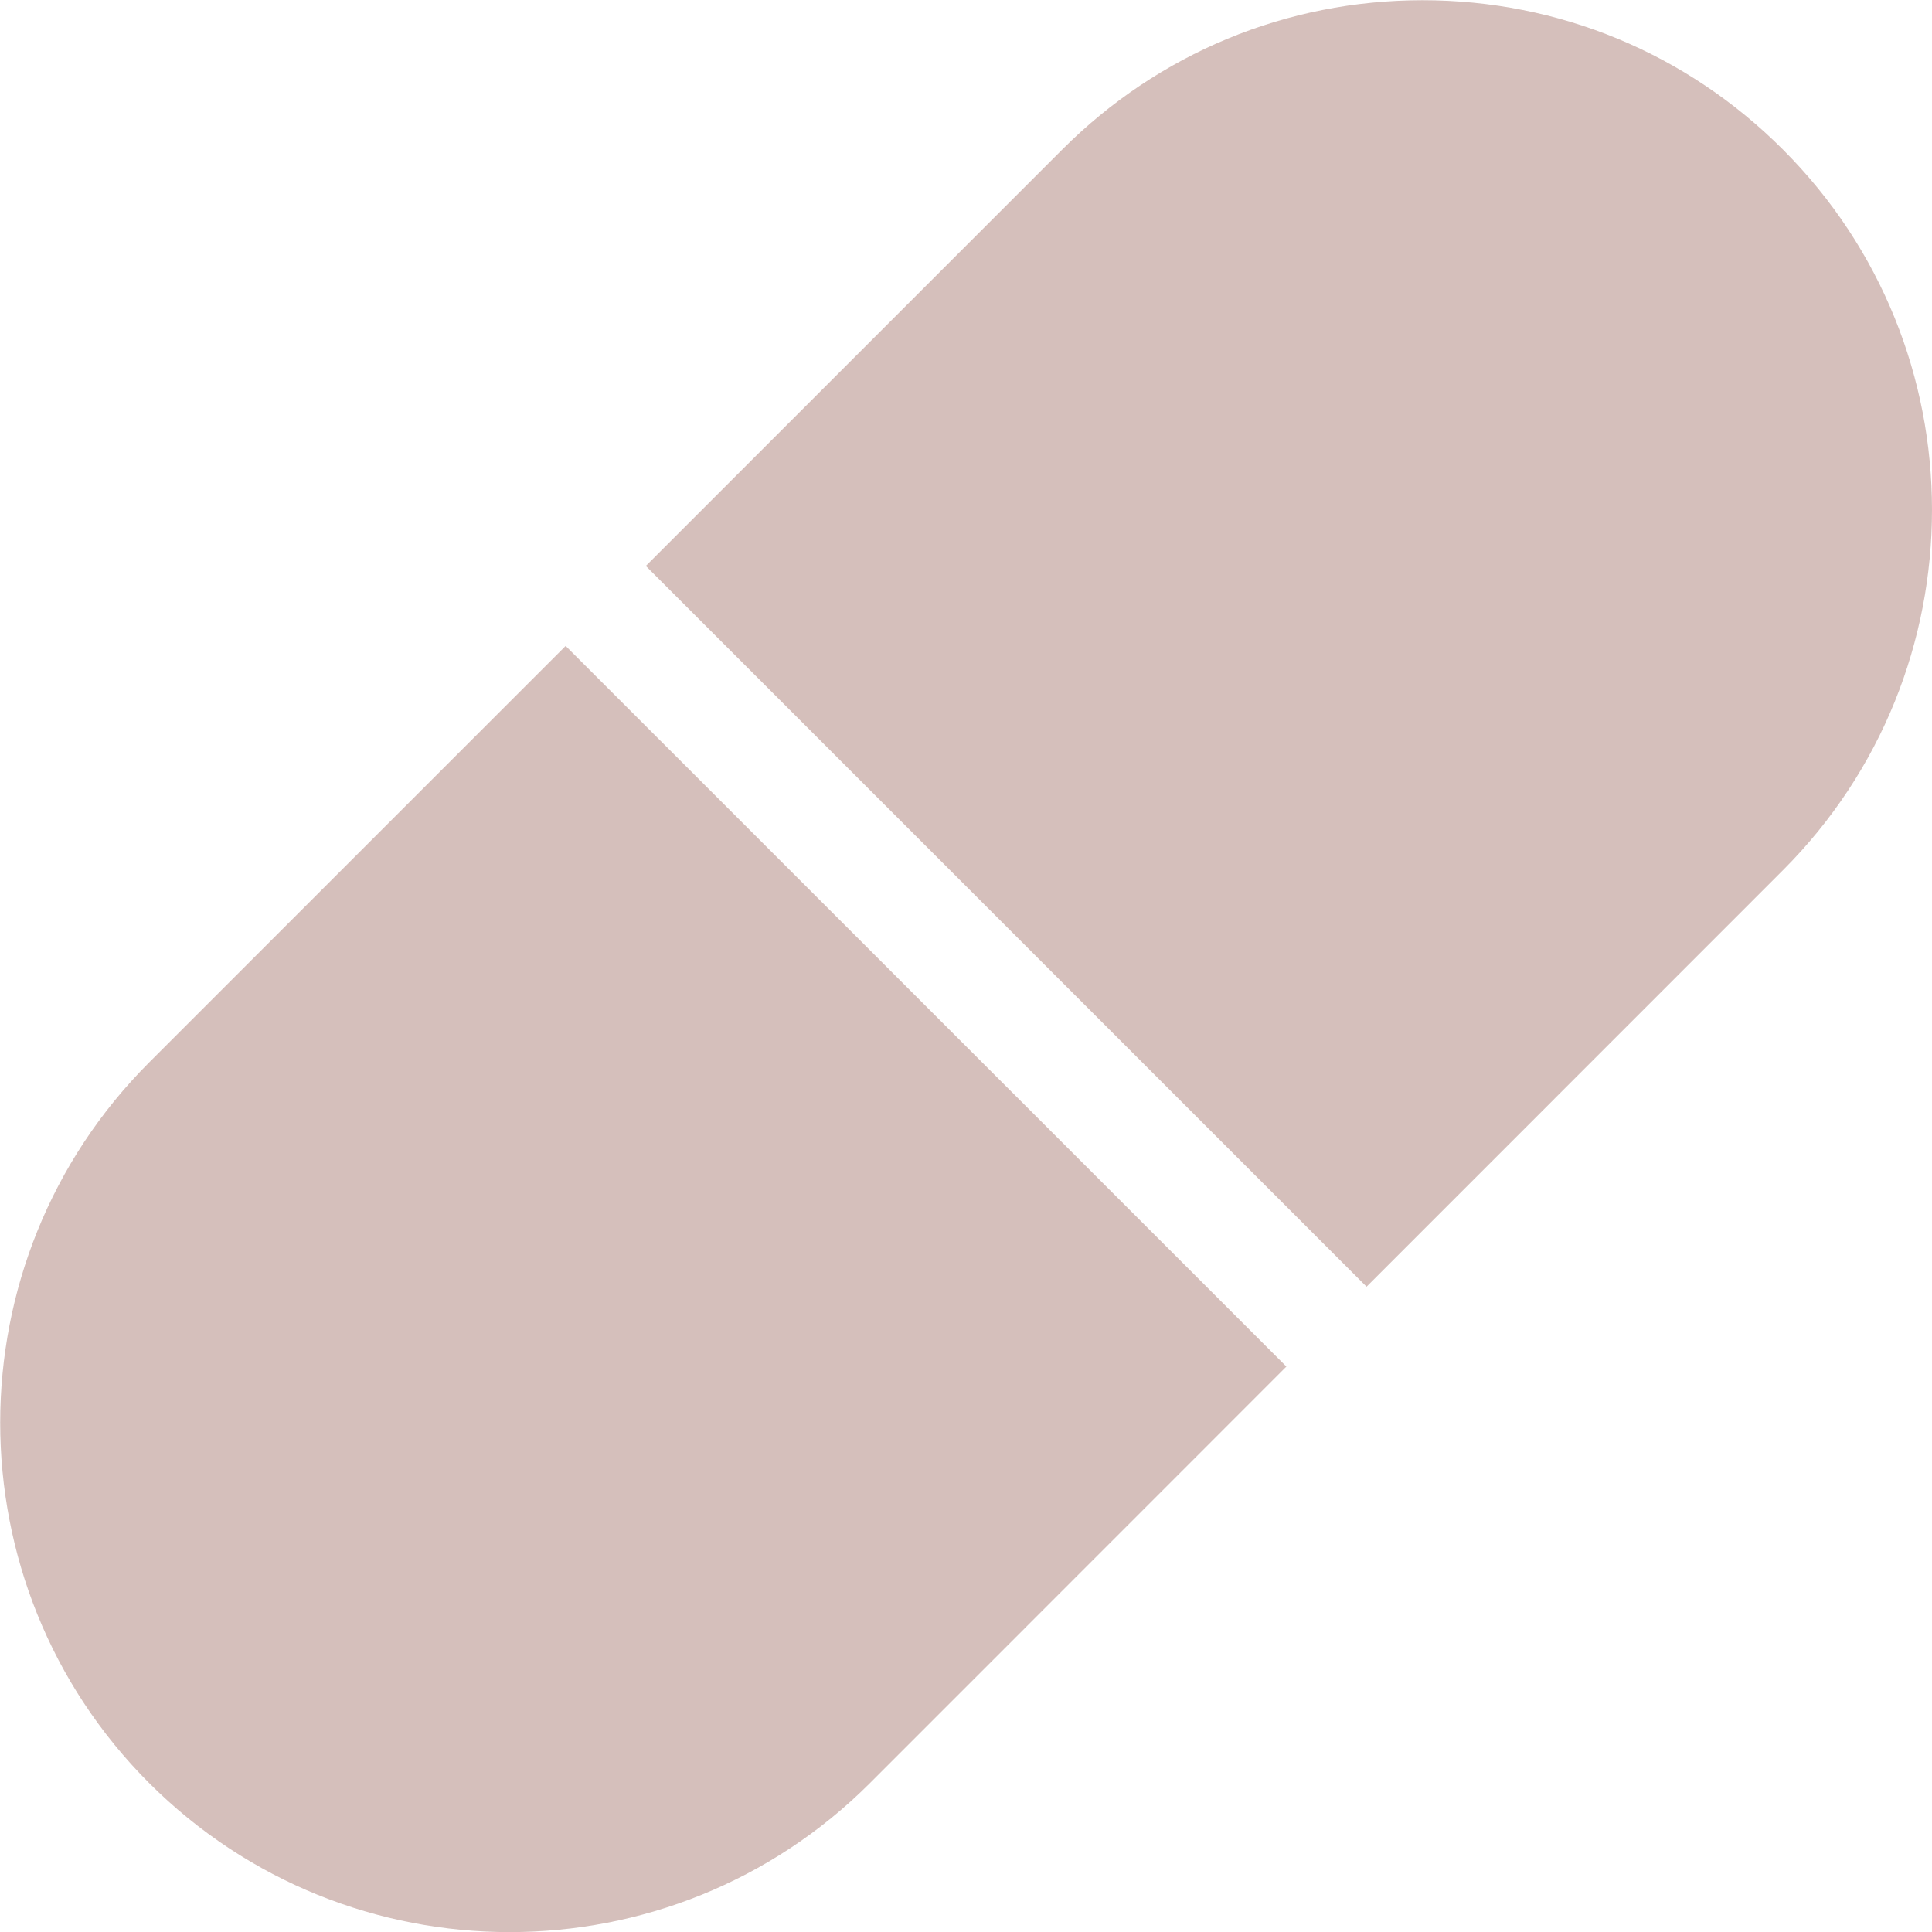 <svg xmlns="http://www.w3.org/2000/svg" fill="none" viewBox="0 0 18 18" height="18" width="18">
<g clip-path="url(#clip0_7003_216)">
<path fill-opacity="0.3" fill="#742B1C" d="M5.27 6.018L1.39 9.898C-0.461 11.749 -0.461 14.761 1.39 16.613C2.316 17.538 3.532 18.001 4.748 18.001C5.964 18.001 7.18 17.538 8.105 16.613L11.985 12.732L5.27 6.018Z"></path>
<path fill-opacity="0.3" fill="#742B1C" d="M16.611 1.393C15.715 0.496 14.522 0.002 13.254 0.002C11.986 0.002 10.793 0.496 9.897 1.393L6.017 5.273L12.732 11.988L16.611 8.108C18.463 6.256 18.463 3.244 16.611 1.393Z"></path>
</g>
<defs>
<clipPath id="clip0_7003_216">
<rect fill="white" height="18" width="18"></rect>
</clipPath>
</defs>
</svg>
